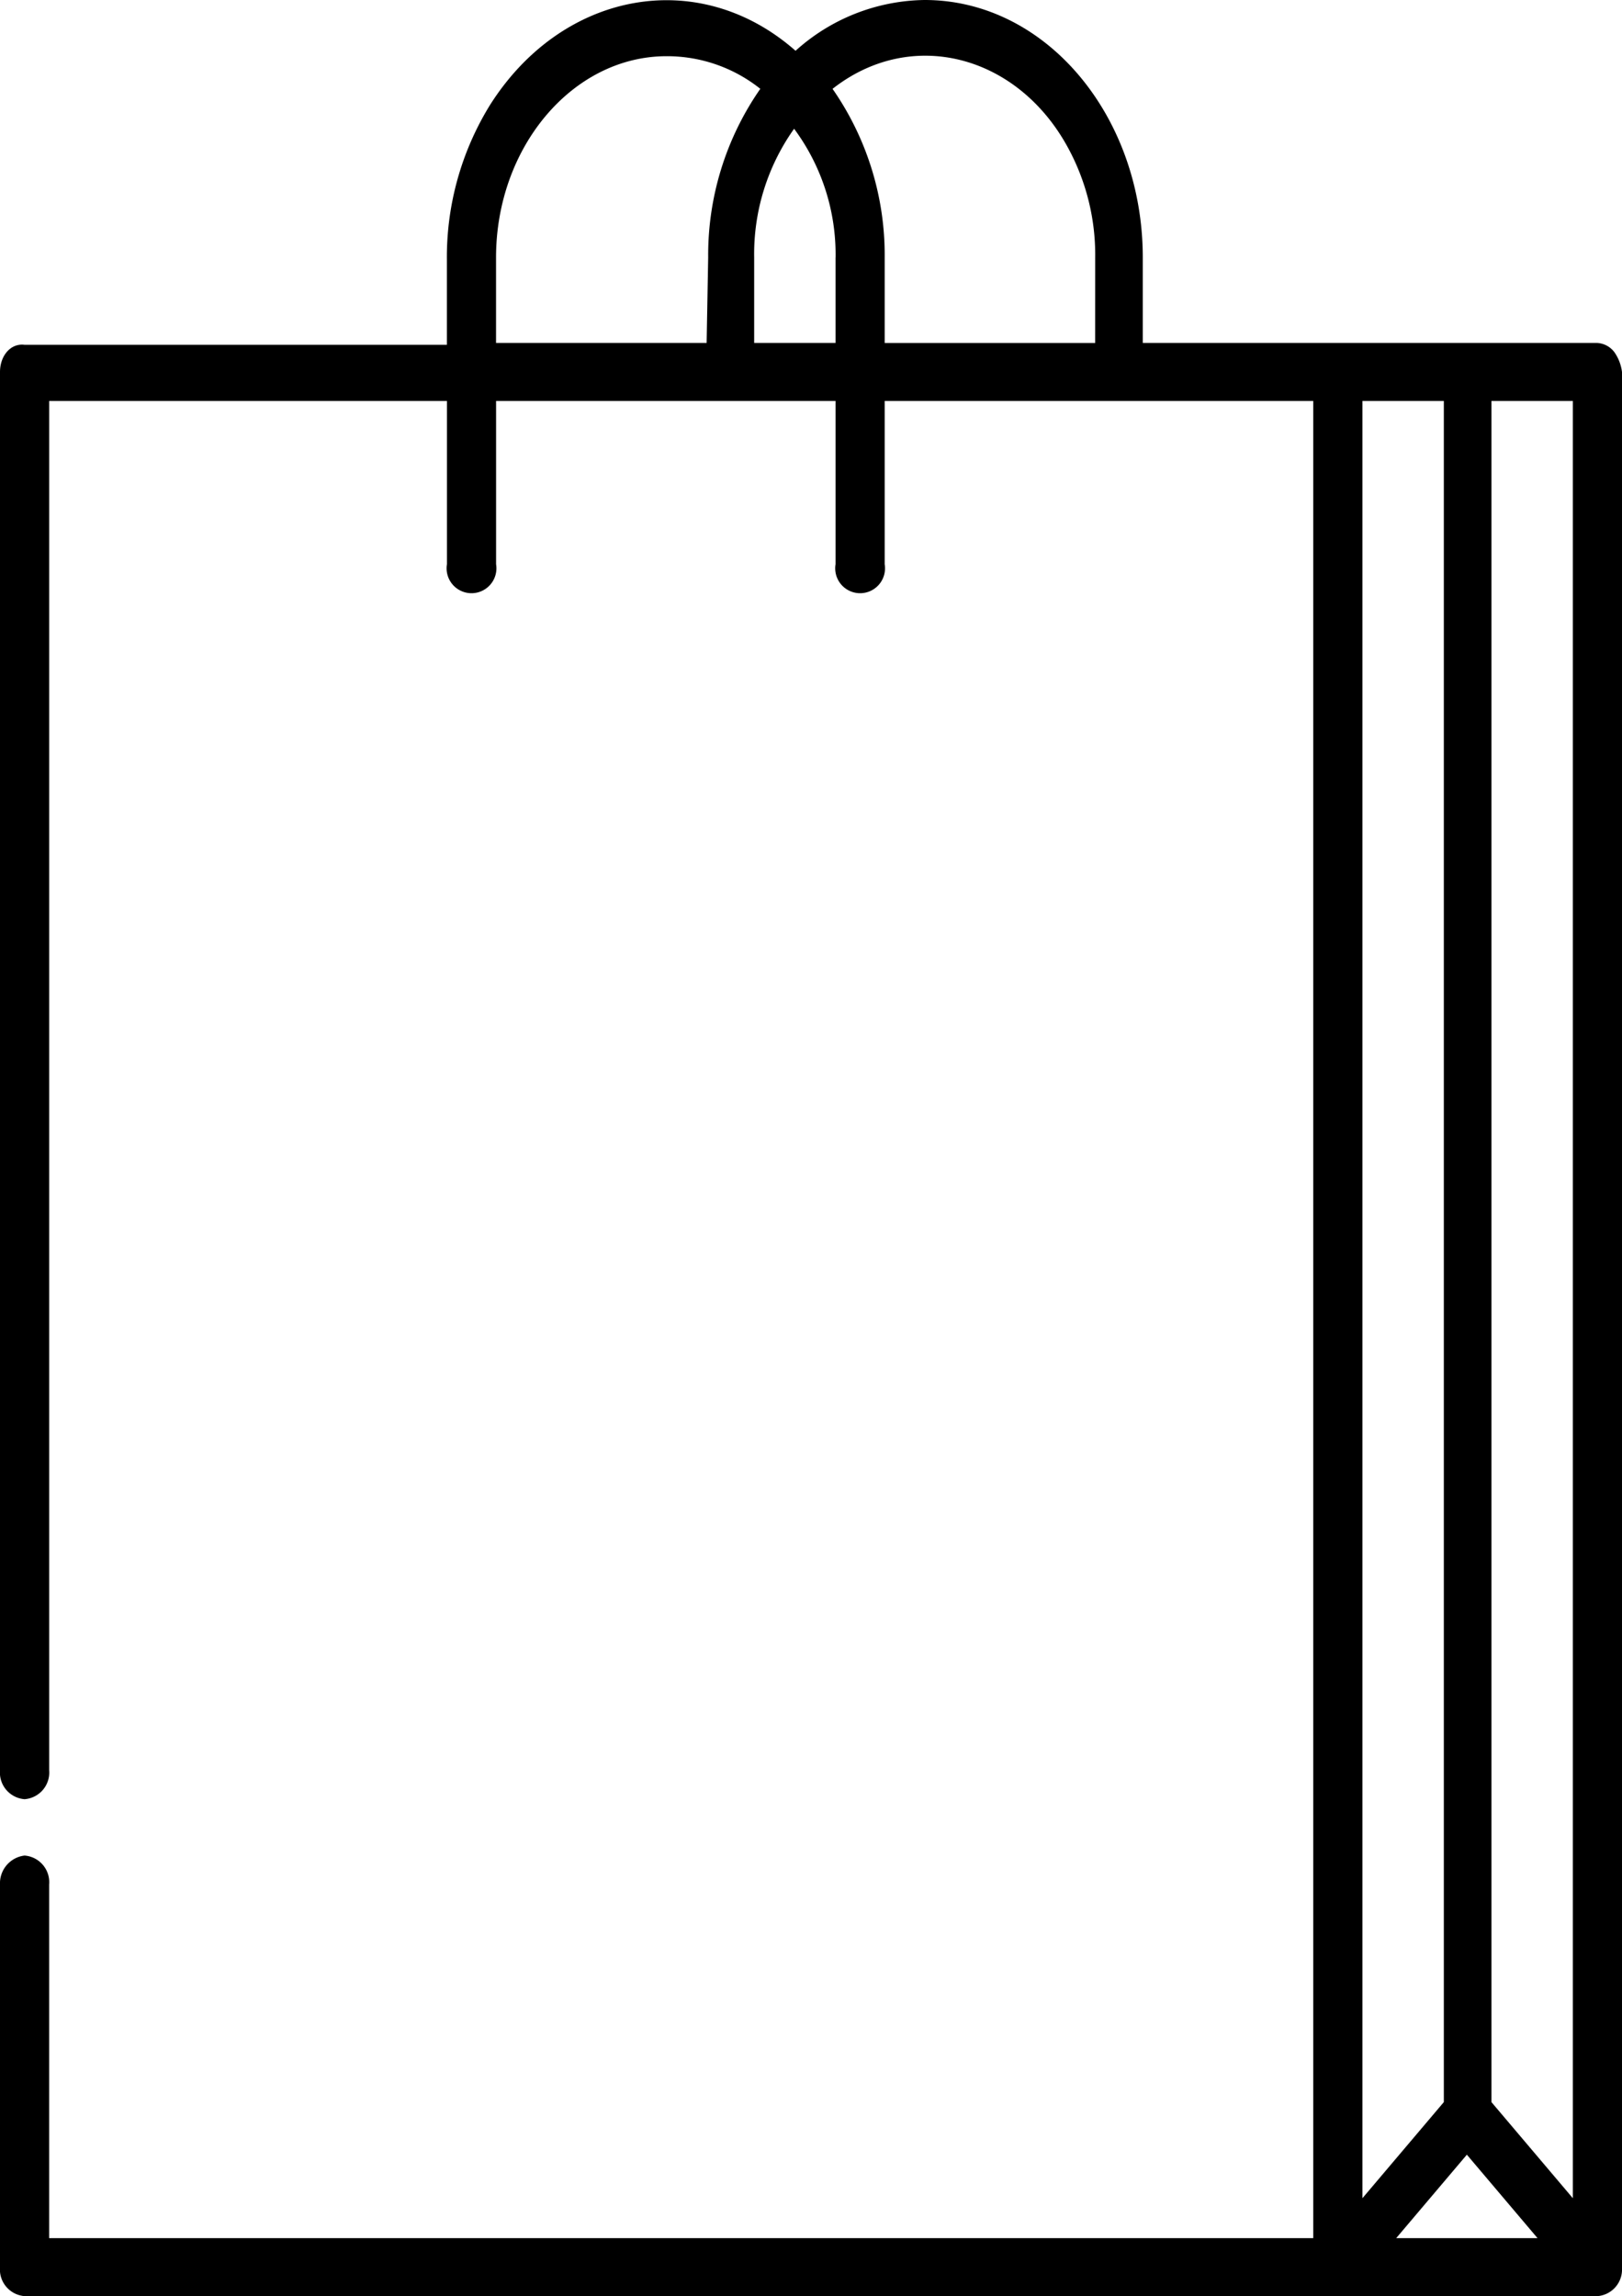 <?xml version="1.0" encoding="UTF-8"?> <svg xmlns="http://www.w3.org/2000/svg" width="84" height="118.919" viewBox="0 0 84 118.919"><g id="Groupe_677" data-name="Groupe 677" transform="translate(-1038.09 -853)"><g id="Groupe_655" data-name="Groupe 655" transform="translate(1038.09 853)"><g id="Groupe_624" transform="translate(0 0)"><g id="shopping-bag_1_"><g id="Groupe_623"><path id="Tracé_17954" d="M83.6-.768a1.2,1.2,0,0,0-.875-.47H59.182V-5.663h0C59.182-12.989,54.17-19,47.886-19A10.158,10.158,0,0,0,41.2-16.37c-5.011-4.414-12.091-3.1-15.83,2.818a15,15,0,0,0-2.227,7.984h0v4.426H1.273C.557-1.237,0-.58,0,.266V72.681a1.384,1.384,0,0,0,1.273,1.5,1.384,1.384,0,0,0,1.273-1.5V1.768h20.6v8.453a1.29,1.29,0,1,0,2.545,0V1.768h17.58v8.453a1.29,1.29,0,1,0,2.545,0V1.768H68.011V96.914H2.545V78.6a1.384,1.384,0,0,0-1.273-1.5A1.445,1.445,0,0,0,0,78.6H0V98.417a1.384,1.384,0,0,0,1.273,1.5H82.727A1.379,1.379,0,0,0,84,98.6h0v-.188h0V.266A2.275,2.275,0,0,0,83.6-.768Zm-47.011-.47h-10.9V-5.663h0c0-5.729,3.977-10.426,8.83-10.426A7.747,7.747,0,0,1,39.375-14.4a15.067,15.067,0,0,0-2.7,8.735h0l-.08,4.426Zm6.682-4.426v4.426H39.057V-5.663h0a11.2,11.2,0,0,1,2.068-6.669,10.941,10.941,0,0,1,2.148,6.669ZM56.716-1.237h-10.9V-5.663h0a15.067,15.067,0,0,0-2.7-8.735c4.057-3.193,9.545-1.785,12.17,3.006a11.617,11.617,0,0,1,1.432,5.729h0Zm13.841,54.1V1.768h4.216v88.1l-4.216,4.978Zm1.75,44.05,3.659-4.321,3.659,4.321Zm9.148-2.066-4.216-4.978V1.768h4.216Z" transform="translate(0 19)"></path></g></g></g></g></g></svg> 